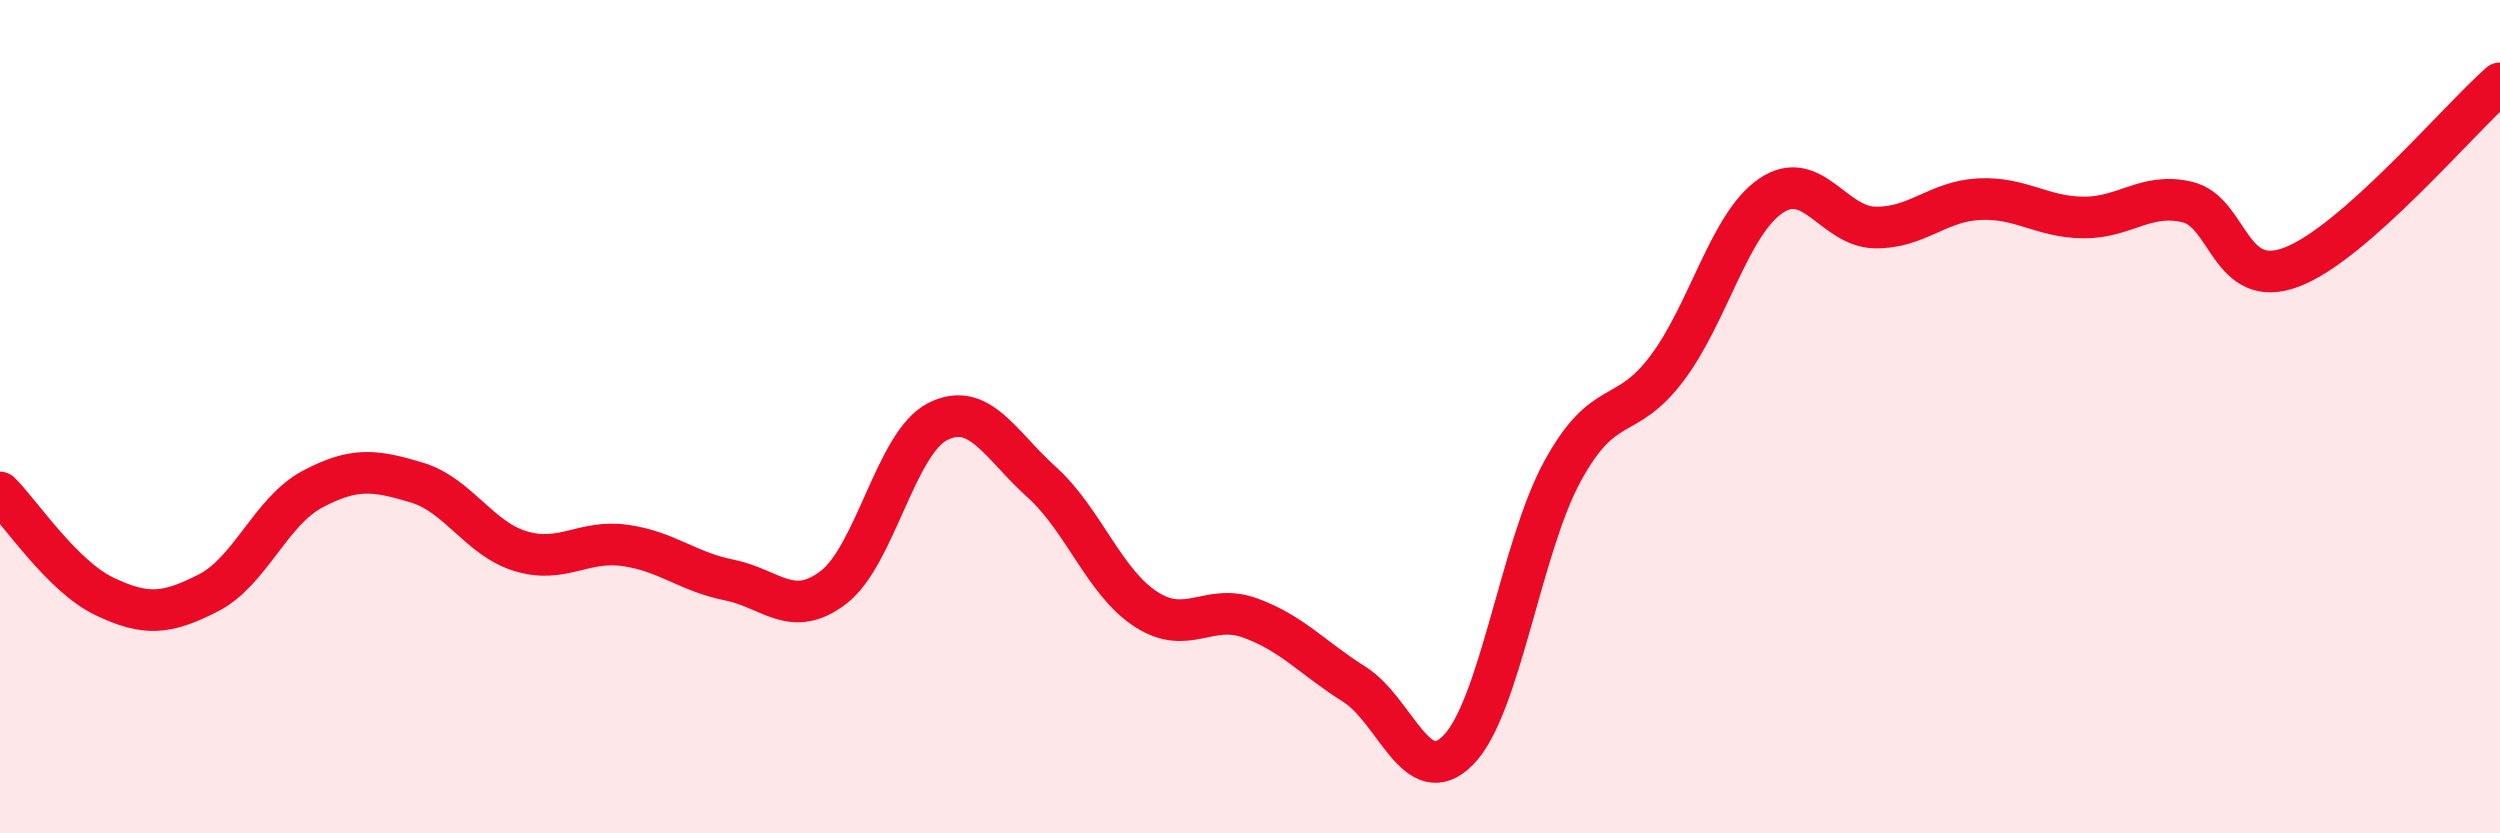 
    <svg width="60" height="20" viewBox="0 0 60 20" xmlns="http://www.w3.org/2000/svg">
      <path
        d="M 0,11.82 C 0.5,12.32 1.5,13.83 2.5,14.31 C 3.5,14.79 4,14.74 5,14.23 C 6,13.72 6.5,12.27 7.5,11.74 C 8.5,11.21 9,11.28 10,11.58 C 11,11.88 11.5,12.93 12.5,13.23 C 13.5,13.53 14,12.95 15,13.09 C 16,13.23 16.5,13.72 17.5,13.92 C 18.5,14.12 19,14.86 20,14.1 C 21,13.34 21.5,10.63 22.5,10.12 C 23.5,9.61 24,10.67 25,11.57 C 26,12.47 26.5,13.97 27.5,14.62 C 28.5,15.27 29,14.47 30,14.83 C 31,15.19 31.5,15.79 32.5,16.42 C 33.5,17.05 34,19.02 35,18 C 36,16.98 36.5,13.14 37.5,11.31 C 38.5,9.48 39,10.17 40,8.85 C 41,7.53 41.5,5.38 42.5,4.7 C 43.5,4.02 44,5.44 45,5.46 C 46,5.48 46.5,4.83 47.5,4.78 C 48.5,4.73 49,5.21 50,5.22 C 51,5.23 51.5,4.61 52.5,4.85 C 53.5,5.09 53.5,6.98 55,6.41 C 56.5,5.84 59,2.88 60,2L60 20L0 20Z"
        fill="#EB0A25"
        opacity="0.1"
        stroke-linecap="round"
        stroke-linejoin="round"
      />
      <path
        d="M 0,11.82 C 0.5,12.32 1.5,13.83 2.5,14.31 C 3.5,14.79 4,14.74 5,14.23 C 6,13.72 6.5,12.27 7.5,11.74 C 8.5,11.21 9,11.28 10,11.58 C 11,11.88 11.5,12.93 12.5,13.23 C 13.5,13.53 14,12.95 15,13.09 C 16,13.23 16.5,13.72 17.5,13.92 C 18.5,14.12 19,14.86 20,14.1 C 21,13.34 21.5,10.63 22.5,10.12 C 23.5,9.61 24,10.67 25,11.57 C 26,12.47 26.5,13.97 27.5,14.62 C 28.5,15.27 29,14.47 30,14.83 C 31,15.19 31.5,15.79 32.5,16.42 C 33.5,17.05 34,19.02 35,18 C 36,16.98 36.5,13.14 37.5,11.31 C 38.5,9.48 39,10.17 40,8.85 C 41,7.53 41.5,5.38 42.5,4.7 C 43.5,4.02 44,5.44 45,5.46 C 46,5.48 46.5,4.83 47.5,4.78 C 48.5,4.73 49,5.21 50,5.22 C 51,5.23 51.5,4.61 52.5,4.85 C 53.5,5.09 53.5,6.98 55,6.41 C 56.5,5.84 59,2.88 60,2"
        stroke="#EB0A25"
        stroke-width="1"
        fill="none"
        stroke-linecap="round"
        stroke-linejoin="round"
      />
    </svg>
  